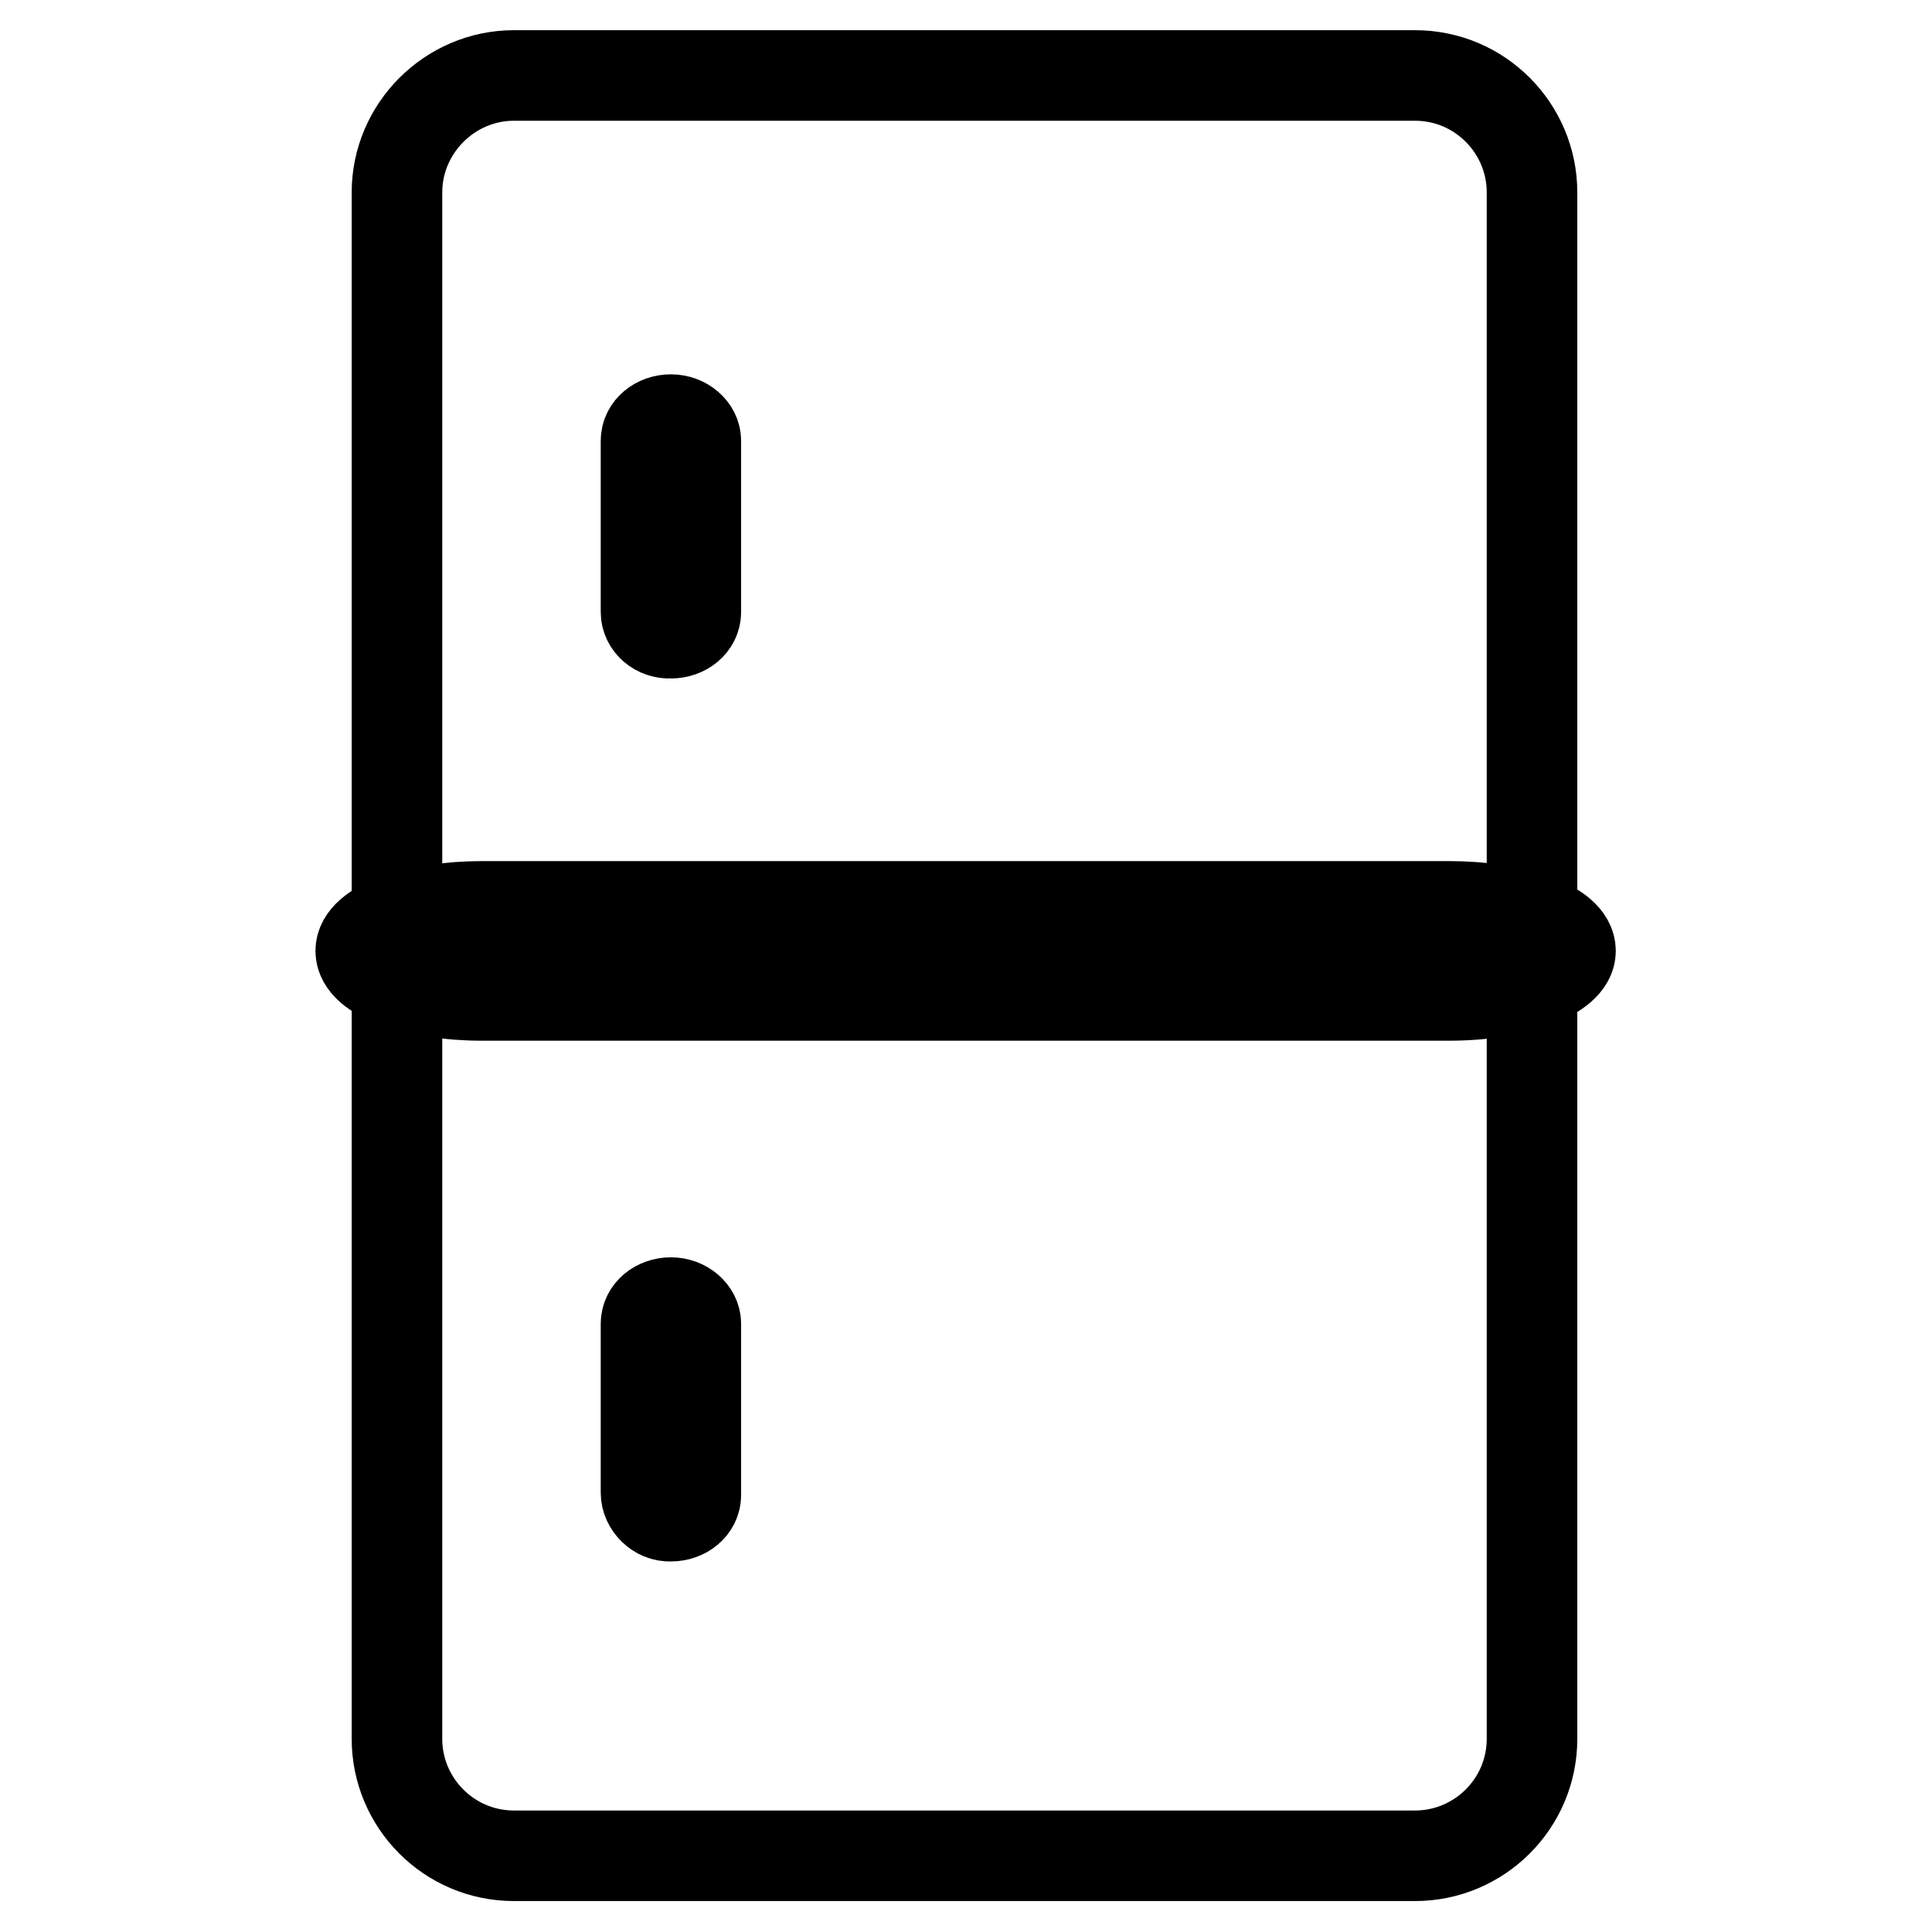 <?xml version="1.0" encoding="utf-8"?>
<!-- Svg Vector Icons : http://www.onlinewebfonts.com/icon -->
<!DOCTYPE svg PUBLIC "-//W3C//DTD SVG 1.1//EN" "http://www.w3.org/Graphics/SVG/1.1/DTD/svg11.dtd">
<svg version="1.1" xmlns="http://www.w3.org/2000/svg" xmlns:xlink="http://www.w3.org/1999/xlink" x="0px" y="0px" viewBox="0 0 256 256" enable-background="new 0 0 256 256" xml:space="preserve">
<g><g><path stroke-width="12" fill-opacity="0" stroke="#000000"  d="M63.9,120.1h128.1c8.9,0,16.1,2.6,16.1,5.9l0,0c0,3.2-7.2,5.9-16.1,5.9H63.9c-8.9,0-16.1-2.6-16.1-5.9l0,0C47.8,122.7,55,120.1,63.9,120.1z"/><path stroke-width="12" fill-opacity="0" stroke="#000000"  d="M68.1,10h119.4c8.6,0,15.5,7,15.5,15.5v204.9c0,8.6-7,15.5-15.5,15.5H68.1c-8.6,0-15.5-7-15.5-15.5V25.5C52.6,17,59.6,10,68.1,10z"/><path stroke-width="12" fill-opacity="0" stroke="#000000"  d="M85.6,81.1V58.4c0-1.6,1.5-2.8,3.3-2.8c1.8,0,3.3,1.3,3.3,2.8v22.7c0,1.6-1.5,2.8-3.3,2.8C87.1,84,85.6,82.7,85.6,81.1L85.6,81.1z"/><path stroke-width="12" fill-opacity="0" stroke="#000000"  d="M85.6,197.8v-22.4c0-1.6,1.5-2.8,3.3-2.8c1.8,0,3.3,1.3,3.3,2.8v22.7c0,1.6-1.5,2.8-3.3,2.8C87.1,201,85.6,199.4,85.6,197.8L85.6,197.8z"/></g></g>
</svg>